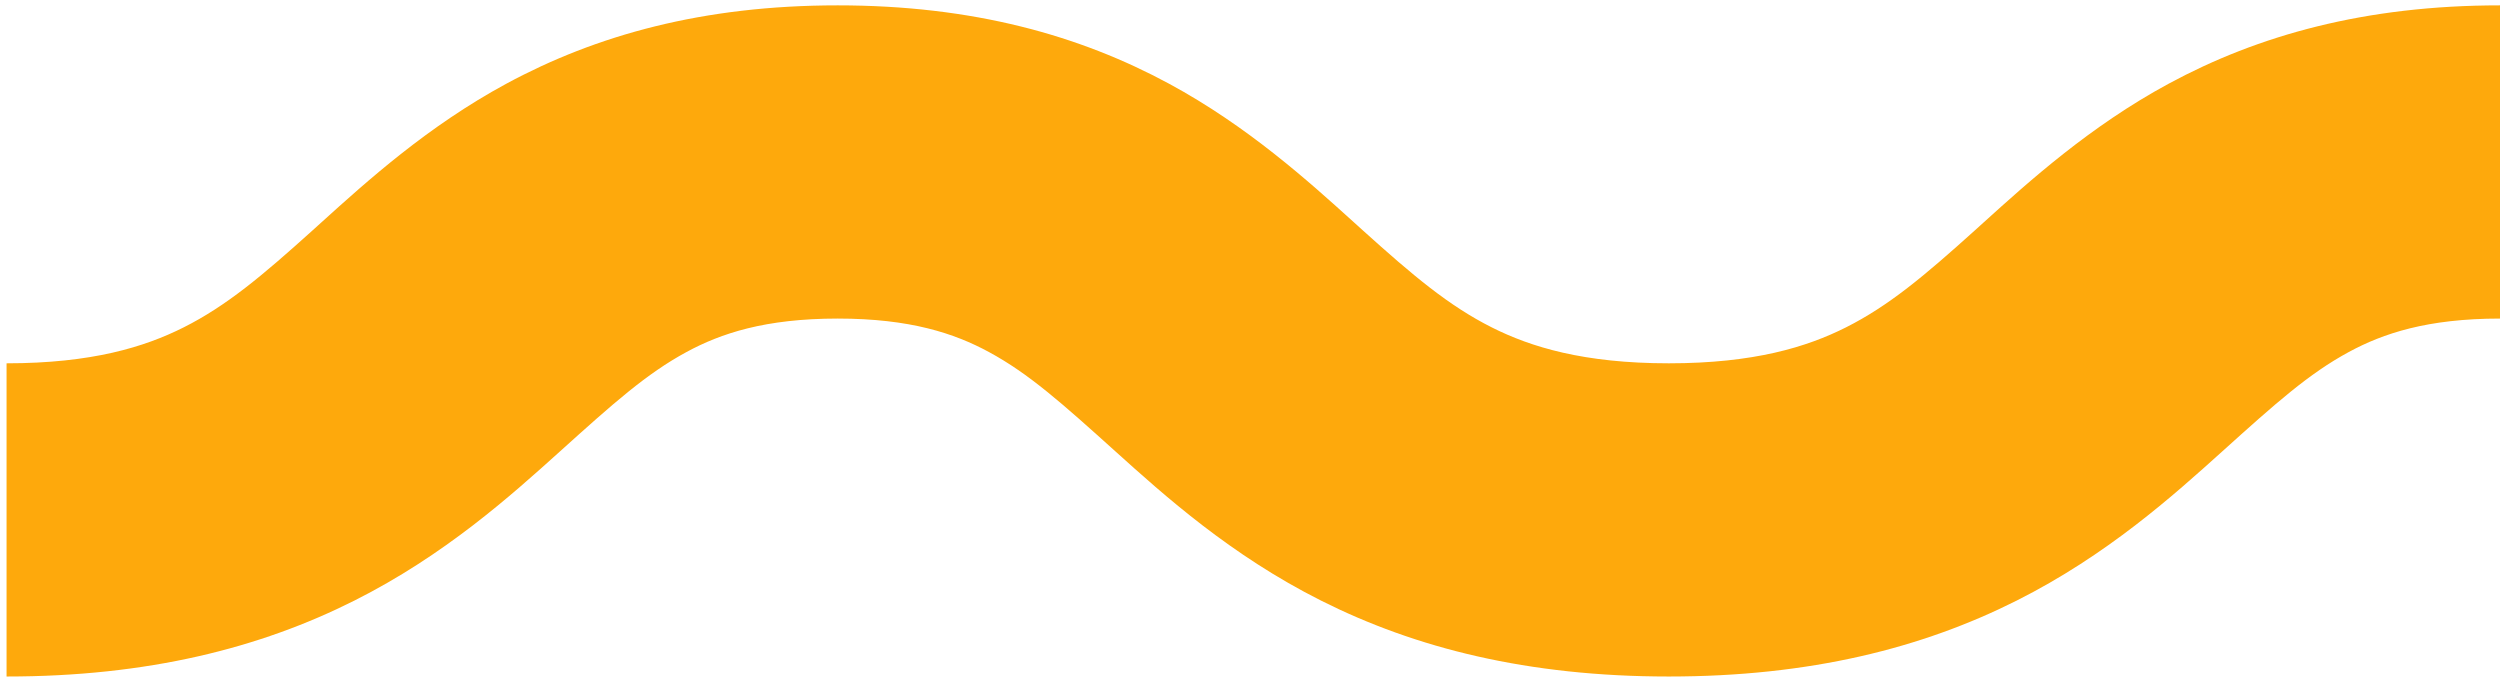 <svg xmlns="http://www.w3.org/2000/svg" xmlns:xlink="http://www.w3.org/1999/xlink" width="132" height="36" viewBox="0 0 132 36" fill="none"><path xmlns="http://www.w3.org/2000/svg" fill-rule="" clip-rule="" d="M18.714 31.71C13.73 34.218 7.801 35.72 0.346 35.72V19.183C4.843 19.183 7.635 18.323 9.695 17.287C11.967 16.144 13.842 14.562 16.498 12.169C16.655 12.027 16.816 11.881 16.981 11.732C19.366 9.576 22.582 6.667 26.725 4.425C31.465 1.86 37.106 0.283 44.231 0.283C51.356 0.283 56.996 1.86 61.736 4.425C65.879 6.667 69.096 9.576 71.48 11.732C71.645 11.881 71.806 12.027 71.963 12.169C74.619 14.562 76.494 16.144 78.767 17.287C80.826 18.323 83.619 19.183 88.115 19.183C92.612 19.183 95.404 18.323 97.464 17.287C99.736 16.144 101.611 14.562 104.267 12.169C104.424 12.027 104.585 11.881 104.75 11.732C107.135 9.576 110.352 6.667 114.495 4.425C119.234 1.86 124.875 0.283 132 0.283V16.82C128.165 16.82 125.828 17.606 124.019 18.585C121.9 19.732 120.151 21.297 117.335 23.835C114.747 26.167 111.255 29.31 106.483 31.71C101.499 34.218 95.57 35.72 88.115 35.72C80.661 35.72 74.732 34.218 69.748 31.71C64.976 29.31 61.484 26.167 58.896 23.835C56.079 21.297 54.331 19.732 52.212 18.585C50.403 17.606 48.066 16.82 44.231 16.82C40.396 16.82 38.058 17.606 36.25 18.585C34.131 19.732 32.382 21.297 29.566 23.835C26.978 26.167 23.486 29.31 18.714 31.71Z" fill="#FEA90C"></path></svg>